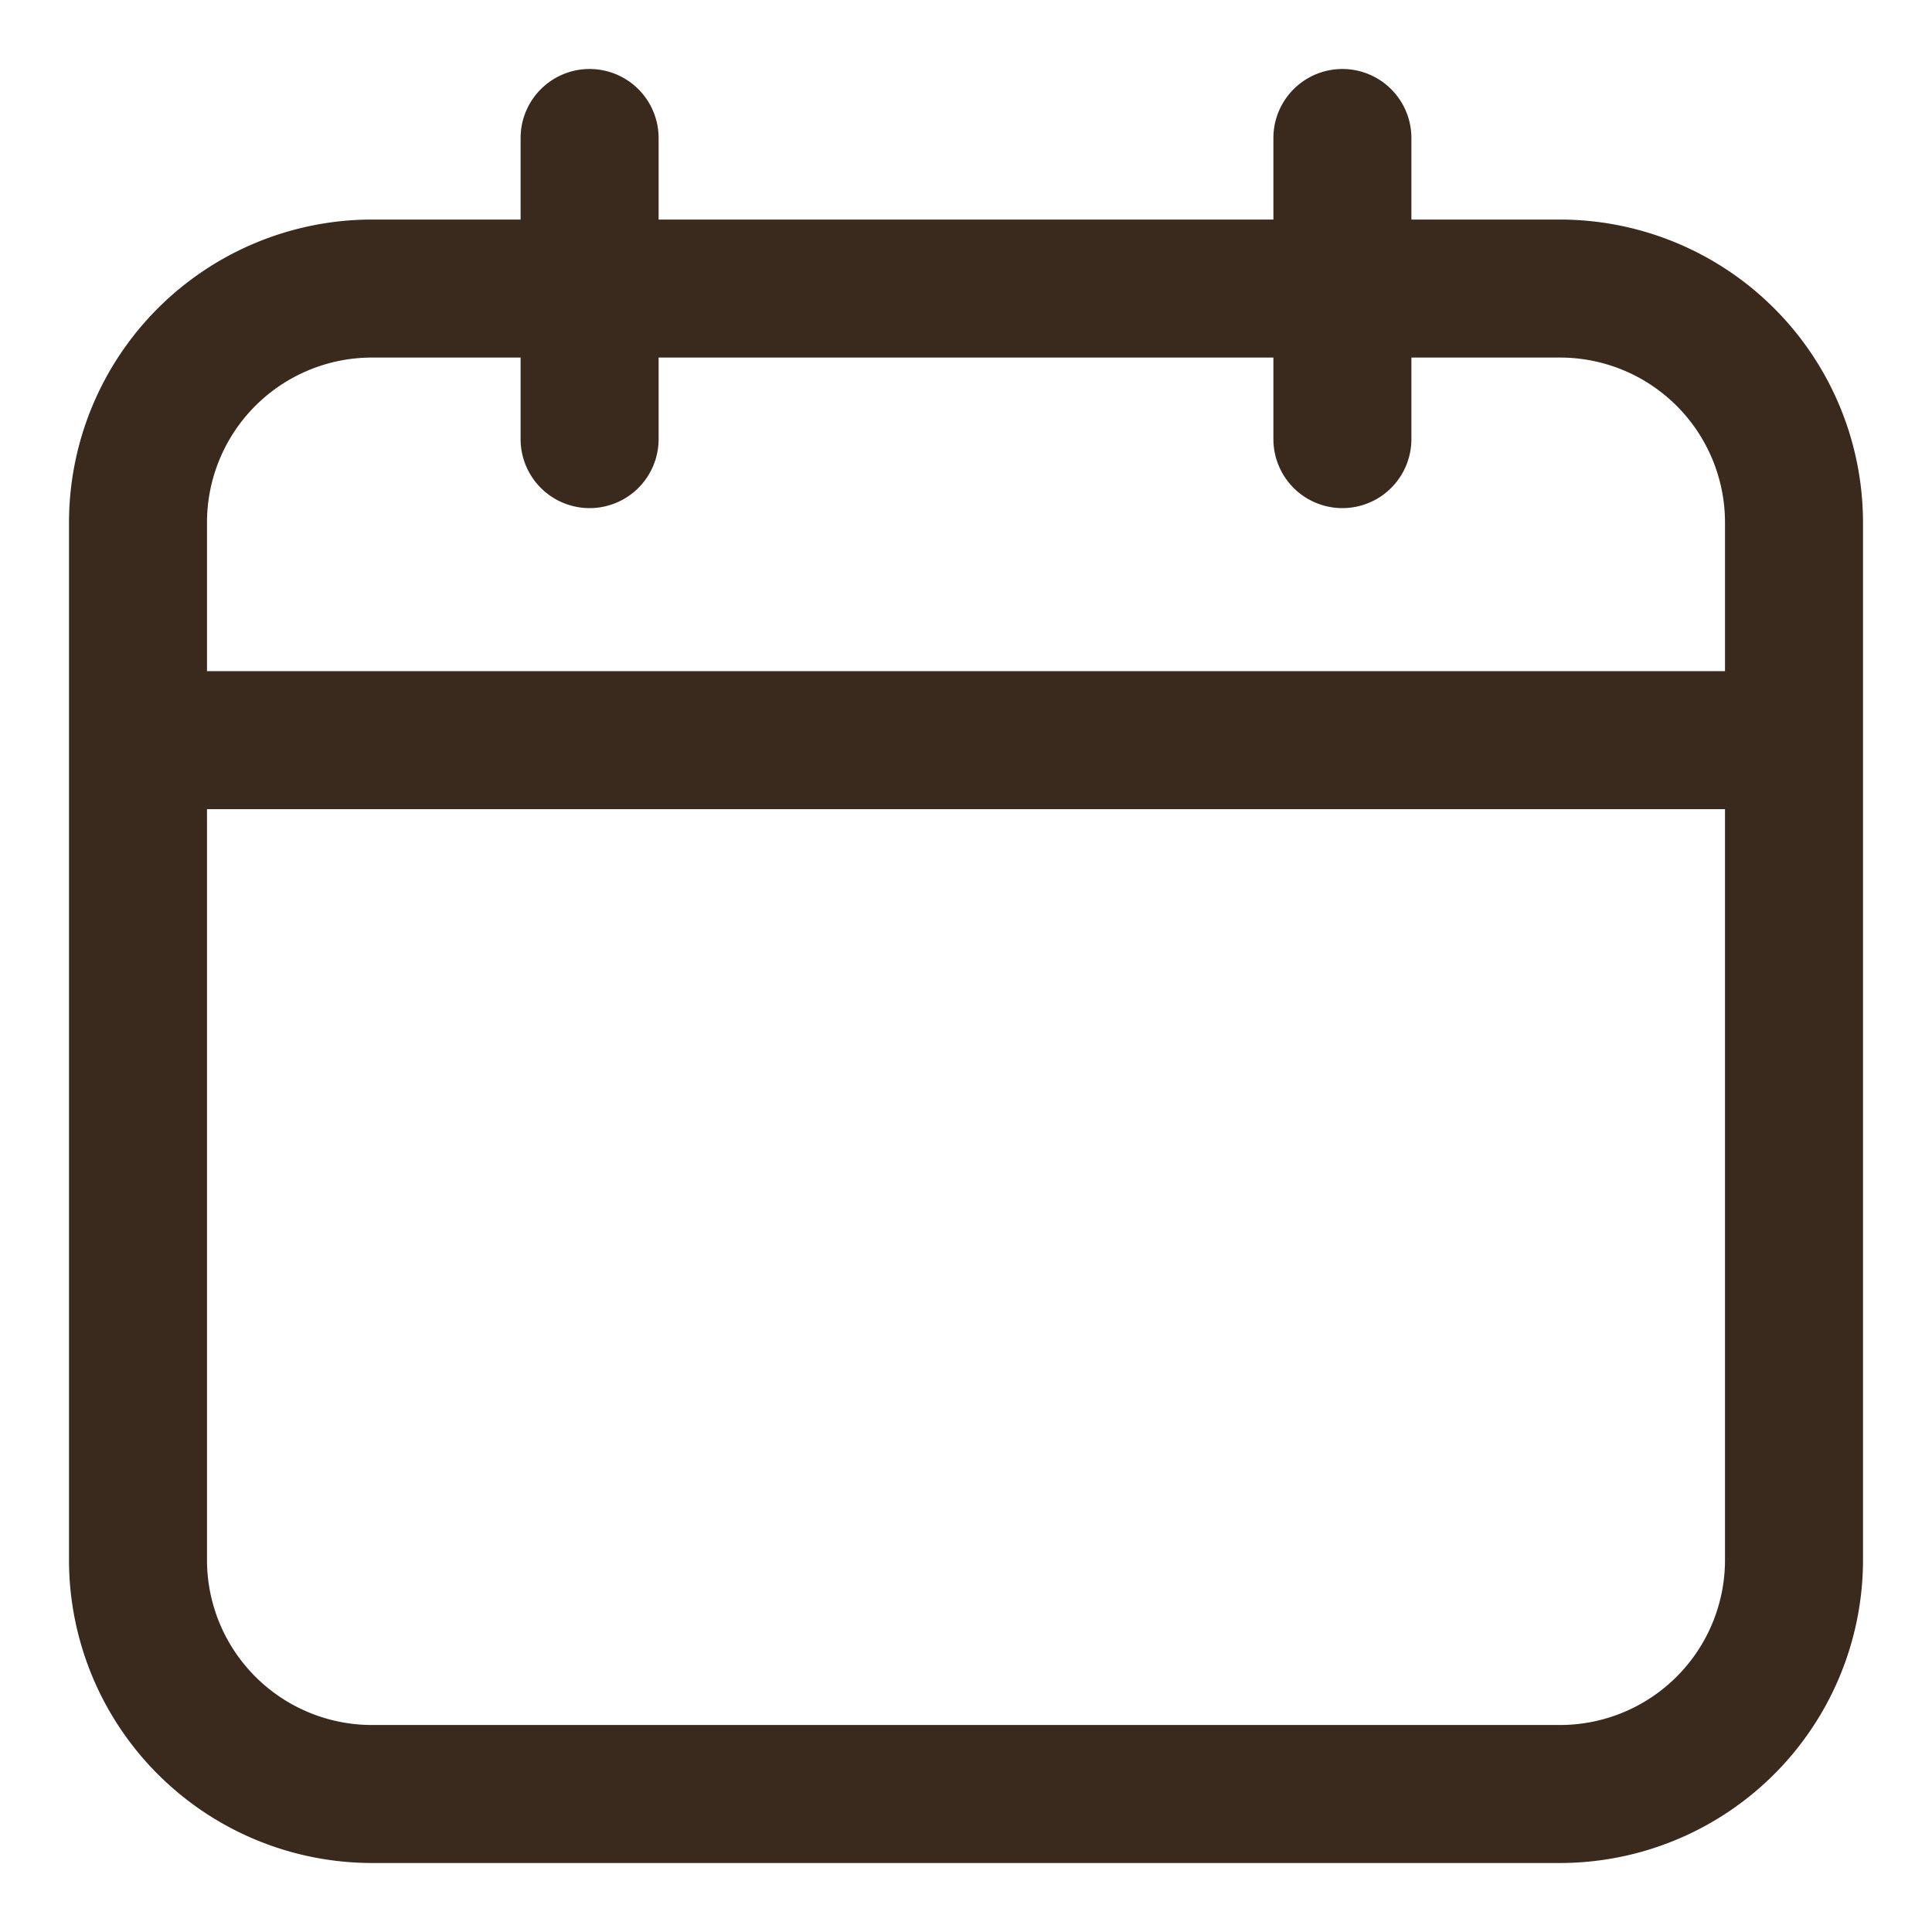 <svg xmlns="http://www.w3.org/2000/svg" version="1.1" xmlns:xlink="http://www.w3.org/1999/xlink" width="512" height="512" x="0" y="0" viewBox="0 0 28 28" style="enable-background:new 0 0 512 512" xml:space="preserve" class=""><g><path d="M22.611 3.182h-2.156V2a1 1 0 0 0-2 0v1.182h-8.91V2a1 1 0 0 0-2 0v1.182H5.389A4.394 4.394 0 0 0 1 7.571v15.04A4.394 4.394 0 0 0 5.389 27h17.222A4.394 4.394 0 0 0 27 22.611V7.571a4.394 4.394 0 0 0-4.389-4.389Zm-17.222 2h2.156v1.182a1 1 0 0 0 2 0V5.182h8.91v1.182a1 1 0 1 0 2 0V5.182h2.156A2.391 2.391 0 0 1 25 7.571v2.156H3V7.571a2.391 2.391 0 0 1 2.389-2.389ZM22.611 25H5.389A2.392 2.392 0 0 1 3 22.611V11.727h22v10.884A2.392 2.392 0 0 1 22.611 25Z" fill="#3a2a1d" opacity="1" data-original="#000000" class=""></path></g></svg>